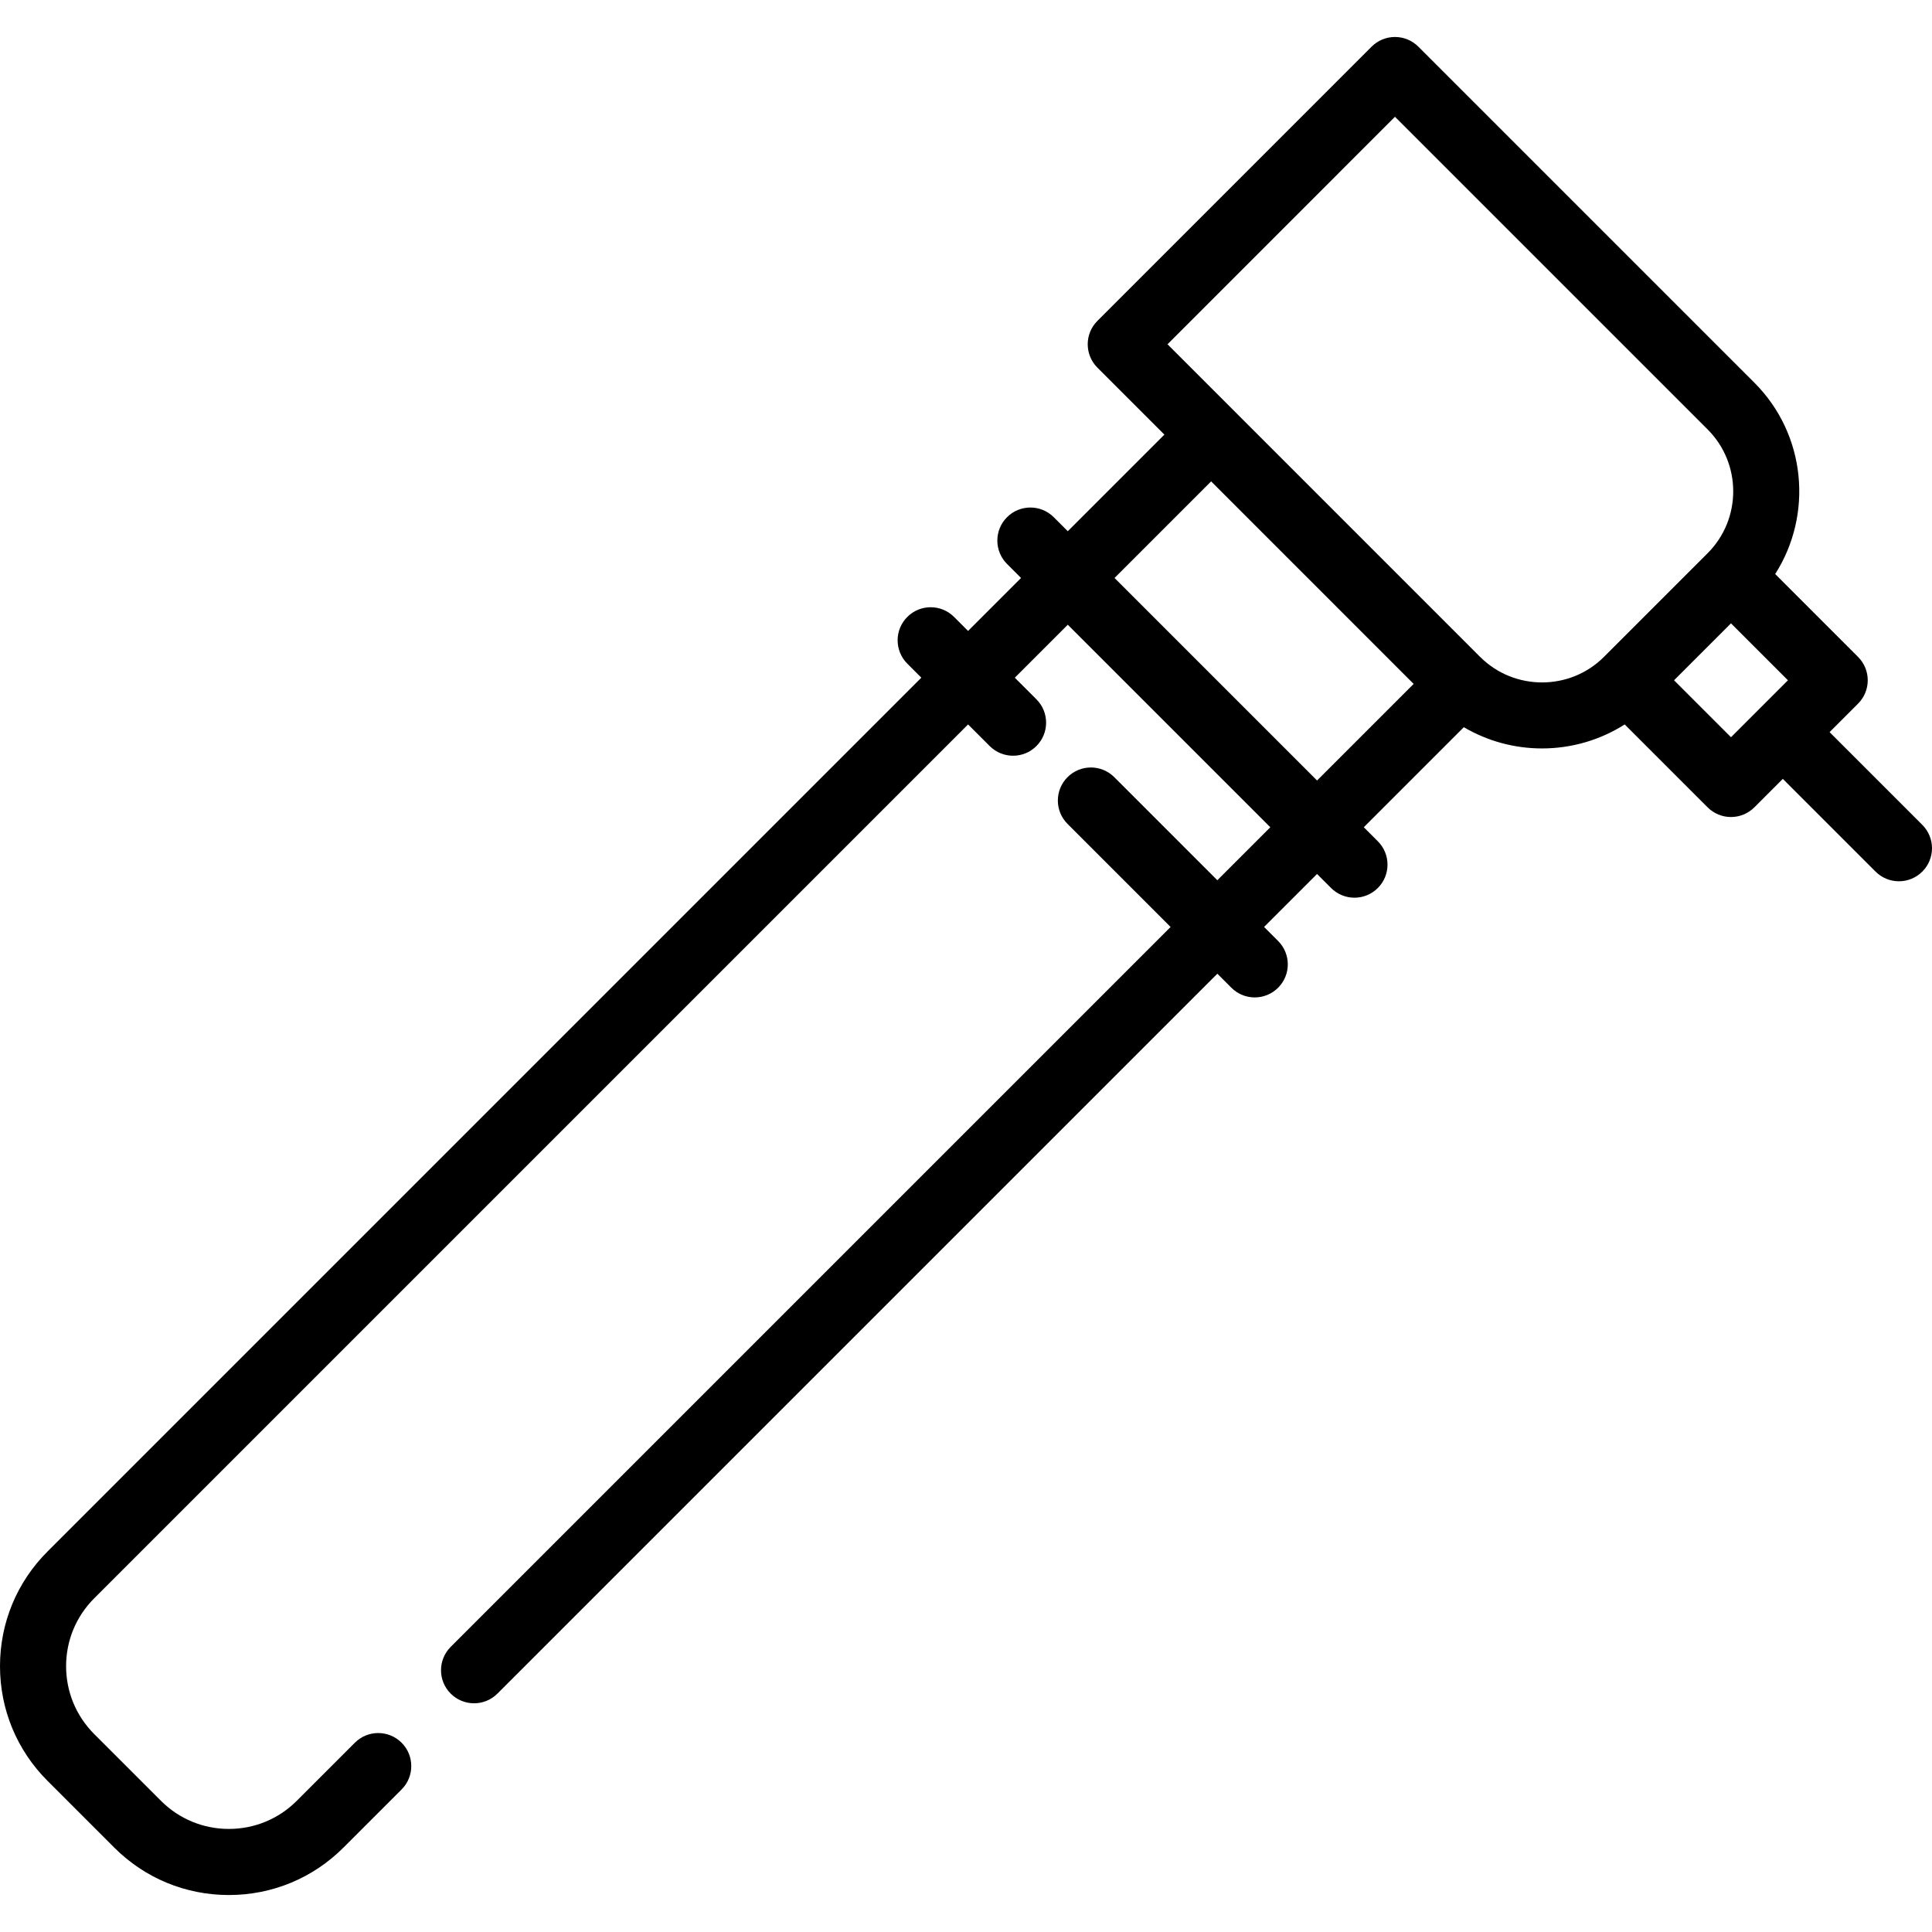 <!-- icon666.com - MILLIONS OF FREE VECTOR ICONS --><svg version="1.1" id="Layer_1" xmlns="http://www.w3.org/2000/svg" xmlns:xlink="http://www.w3.org/1999/xlink" x="0px" y="0px" viewBox="0 0 512.001 512.001" style="enable-background:new 0 0 512.001 512.001;" xml:space="preserve"><g><g><path d="M509.435,218.597l-24.576-24.576l7.546-7.546c3.421-3.421,3.421-8.967,0-12.386l-21.964-21.964 c10.066-15.75,8.233-36.963-5.515-50.712l-89.049-89.049c-1.643-1.643-3.87-2.566-6.194-2.566s-4.551,0.924-6.194,2.566 L290.823,85.04c-3.419,3.419-3.421,8.964-0.001,12.384l17.754,17.756l-25.601,25.601l-3.716-3.716 c-3.422-3.421-8.967-3.421-12.387,0s-3.421,8.967,0,12.386l3.717,3.717l-14.039,14.039l-3.717-3.717 c-3.419-3.421-8.966-3.421-12.386,0s-3.421,8.967,0,12.386l3.717,3.717L12.598,411.161C4.474,419.277,0,430.069,0,441.551 c0,11.48,4.473,22.275,12.594,30.396l17.67,17.67c8.115,8.117,18.906,12.586,30.386,12.586c11.48,0,22.27-4.469,30.385-12.586 l15.392-15.391c3.422-3.421,3.422-8.966,0.001-12.386c-3.421-3.421-8.967-3.421-12.386,0l-15.393,15.391 c-4.807,4.808-11.199,7.454-17.998,7.454c-6.799,0-13.191-2.648-17.998-7.454l-17.671-17.67c-4.814-4.814-7.465-11.21-7.465-18.01 s2.651-13.19,7.465-18l231.568-231.568l5.727,5.726c1.71,1.71,3.952,2.566,6.193,2.566c2.241,0,4.483-0.855,6.194-2.566 c3.421-3.421,3.421-8.967,0-12.386l-5.727-5.726l14.039-14.039l53.672,53.672l-14.039,14.039l-27.313-27.314 c-3.421-3.421-8.966-3.422-12.387,0c-3.421,3.421-3.421,8.966,0,12.386l27.314,27.315L119.439,436.439 c-3.421,3.421-3.421,8.967,0,12.386c1.711,1.71,3.953,2.566,6.194,2.566c2.241,0,4.483-0.855,6.194-2.566L322.61,258.043 l3.718,3.718c1.711,1.711,3.952,2.566,6.194,2.566c2.241,0,4.483-0.855,6.194-2.566c3.421-3.421,3.421-8.966,0-12.386l-3.72-3.72 l14.039-14.039l3.718,3.718c1.711,1.71,3.953,2.566,6.194,2.566s4.483-0.855,6.194-2.566c3.421-3.421,3.421-8.967,0-12.386 l-3.72-3.72l26.513-26.513c6.362,3.75,13.539,5.63,20.72,5.63c7.637,0,15.267-2.129,21.911-6.361l21.971,21.971 c1.643,1.643,3.87,2.566,6.194,2.566c2.324,0,4.55-0.923,6.194-2.566l7.547-7.547l24.575,24.575 c1.711,1.71,3.953,2.566,6.194,2.566s4.483-0.855,6.194-2.566C512.856,227.564,512.856,222.018,509.435,218.597z M349.035,206.841 l-53.672-53.672l25.599-25.599l53.669,53.676L349.035,206.841z M425.058,174.089c-0.001,0.001-0.004,0.004-0.005,0.006 c-8.956,8.947-23.591,9.018-32.631,0.155c-0.072-0.07-0.144-0.138-0.217-0.206l-82.802-82.81l60.28-60.289l82.855,82.855 c9.045,9.046,9.045,23.764,0,32.81L425.058,174.089z M458.732,195.374l-15.093-15.092l15.093-15.092l15.092,15.092 L458.732,195.374z"></path></g></g></svg>